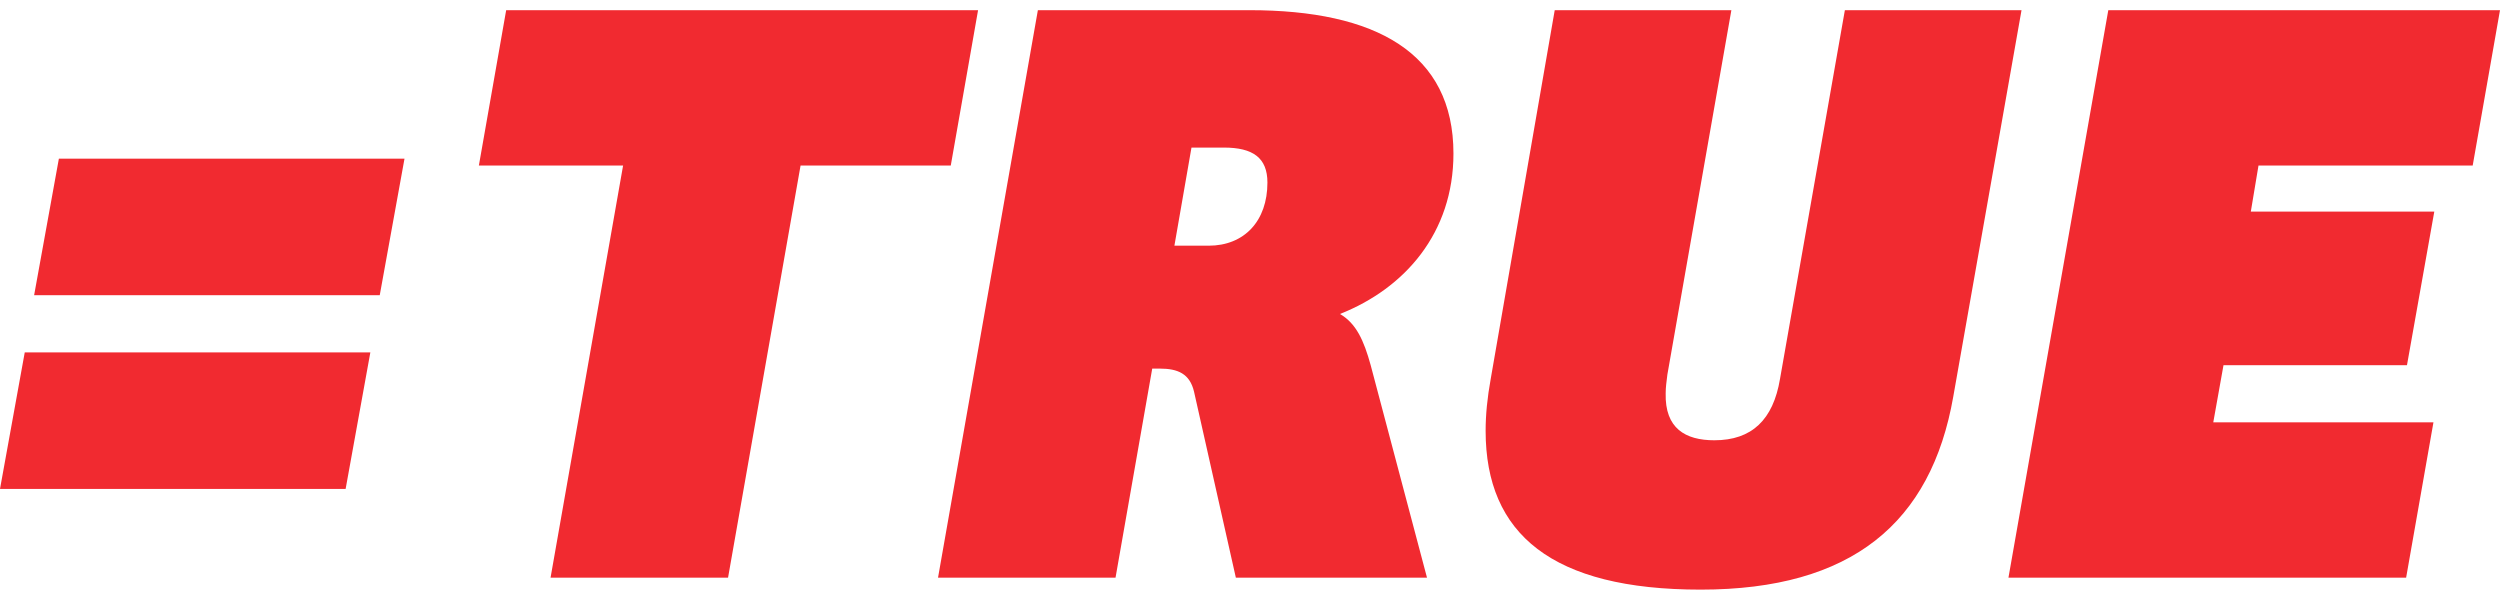 <svg xmlns="http://www.w3.org/2000/svg" width="100" height="24" viewBox="0 0 100 24" fill="none"><path d="M16.18 6.347H2.355L1.365 11.808H15.19L16.18 6.347ZM14.814 14.095H0.99L0 19.557H13.825L14.814 14.095Z" fill="#F12A30"></path><path d="M20.247 0.407L19.155 6.62H24.924L22.022 23.107H29.122L32.023 6.62H38.031L39.123 0.407H20.247Z" fill="#F12A30"></path><path d="M46.089 14.744H46.396C47.113 14.744 47.591 14.948 47.761 15.665L49.434 23.107H57.08L54.827 14.607C54.554 13.617 54.247 12.935 53.598 12.559C56.193 11.535 58.138 9.316 58.138 6.142C58.138 2.114 55.032 0.407 49.98 0.407H41.515L37.521 23.107H44.621L46.089 14.744ZM46.976 9.828L47.659 5.903H48.956C50.117 5.903 50.697 6.312 50.697 7.302C50.697 8.838 49.775 9.828 48.342 9.828H46.976Z" fill="#F12A30"></path><path d="M62.189 0.407L59.629 15.153C59.493 15.904 59.425 16.587 59.425 17.235C59.425 21.366 62.087 23.585 68.026 23.585C74.068 23.585 77.243 20.922 78.13 15.87L80.861 0.407H73.795L71.201 15.153C70.928 16.792 70.074 17.611 68.573 17.611C67.412 17.611 66.593 17.133 66.627 15.734C66.627 15.495 66.661 15.256 66.695 14.983L69.255 0.407H62.189Z" fill="#F12A30"></path><path d="M80.338 23.107H96.245L97.338 16.894H88.531L88.94 14.607H96.279L97.372 8.463H90.033L90.34 6.62H98.908L100 0.407H84.332L80.338 23.107Z" fill="#F12A30"></path></svg>